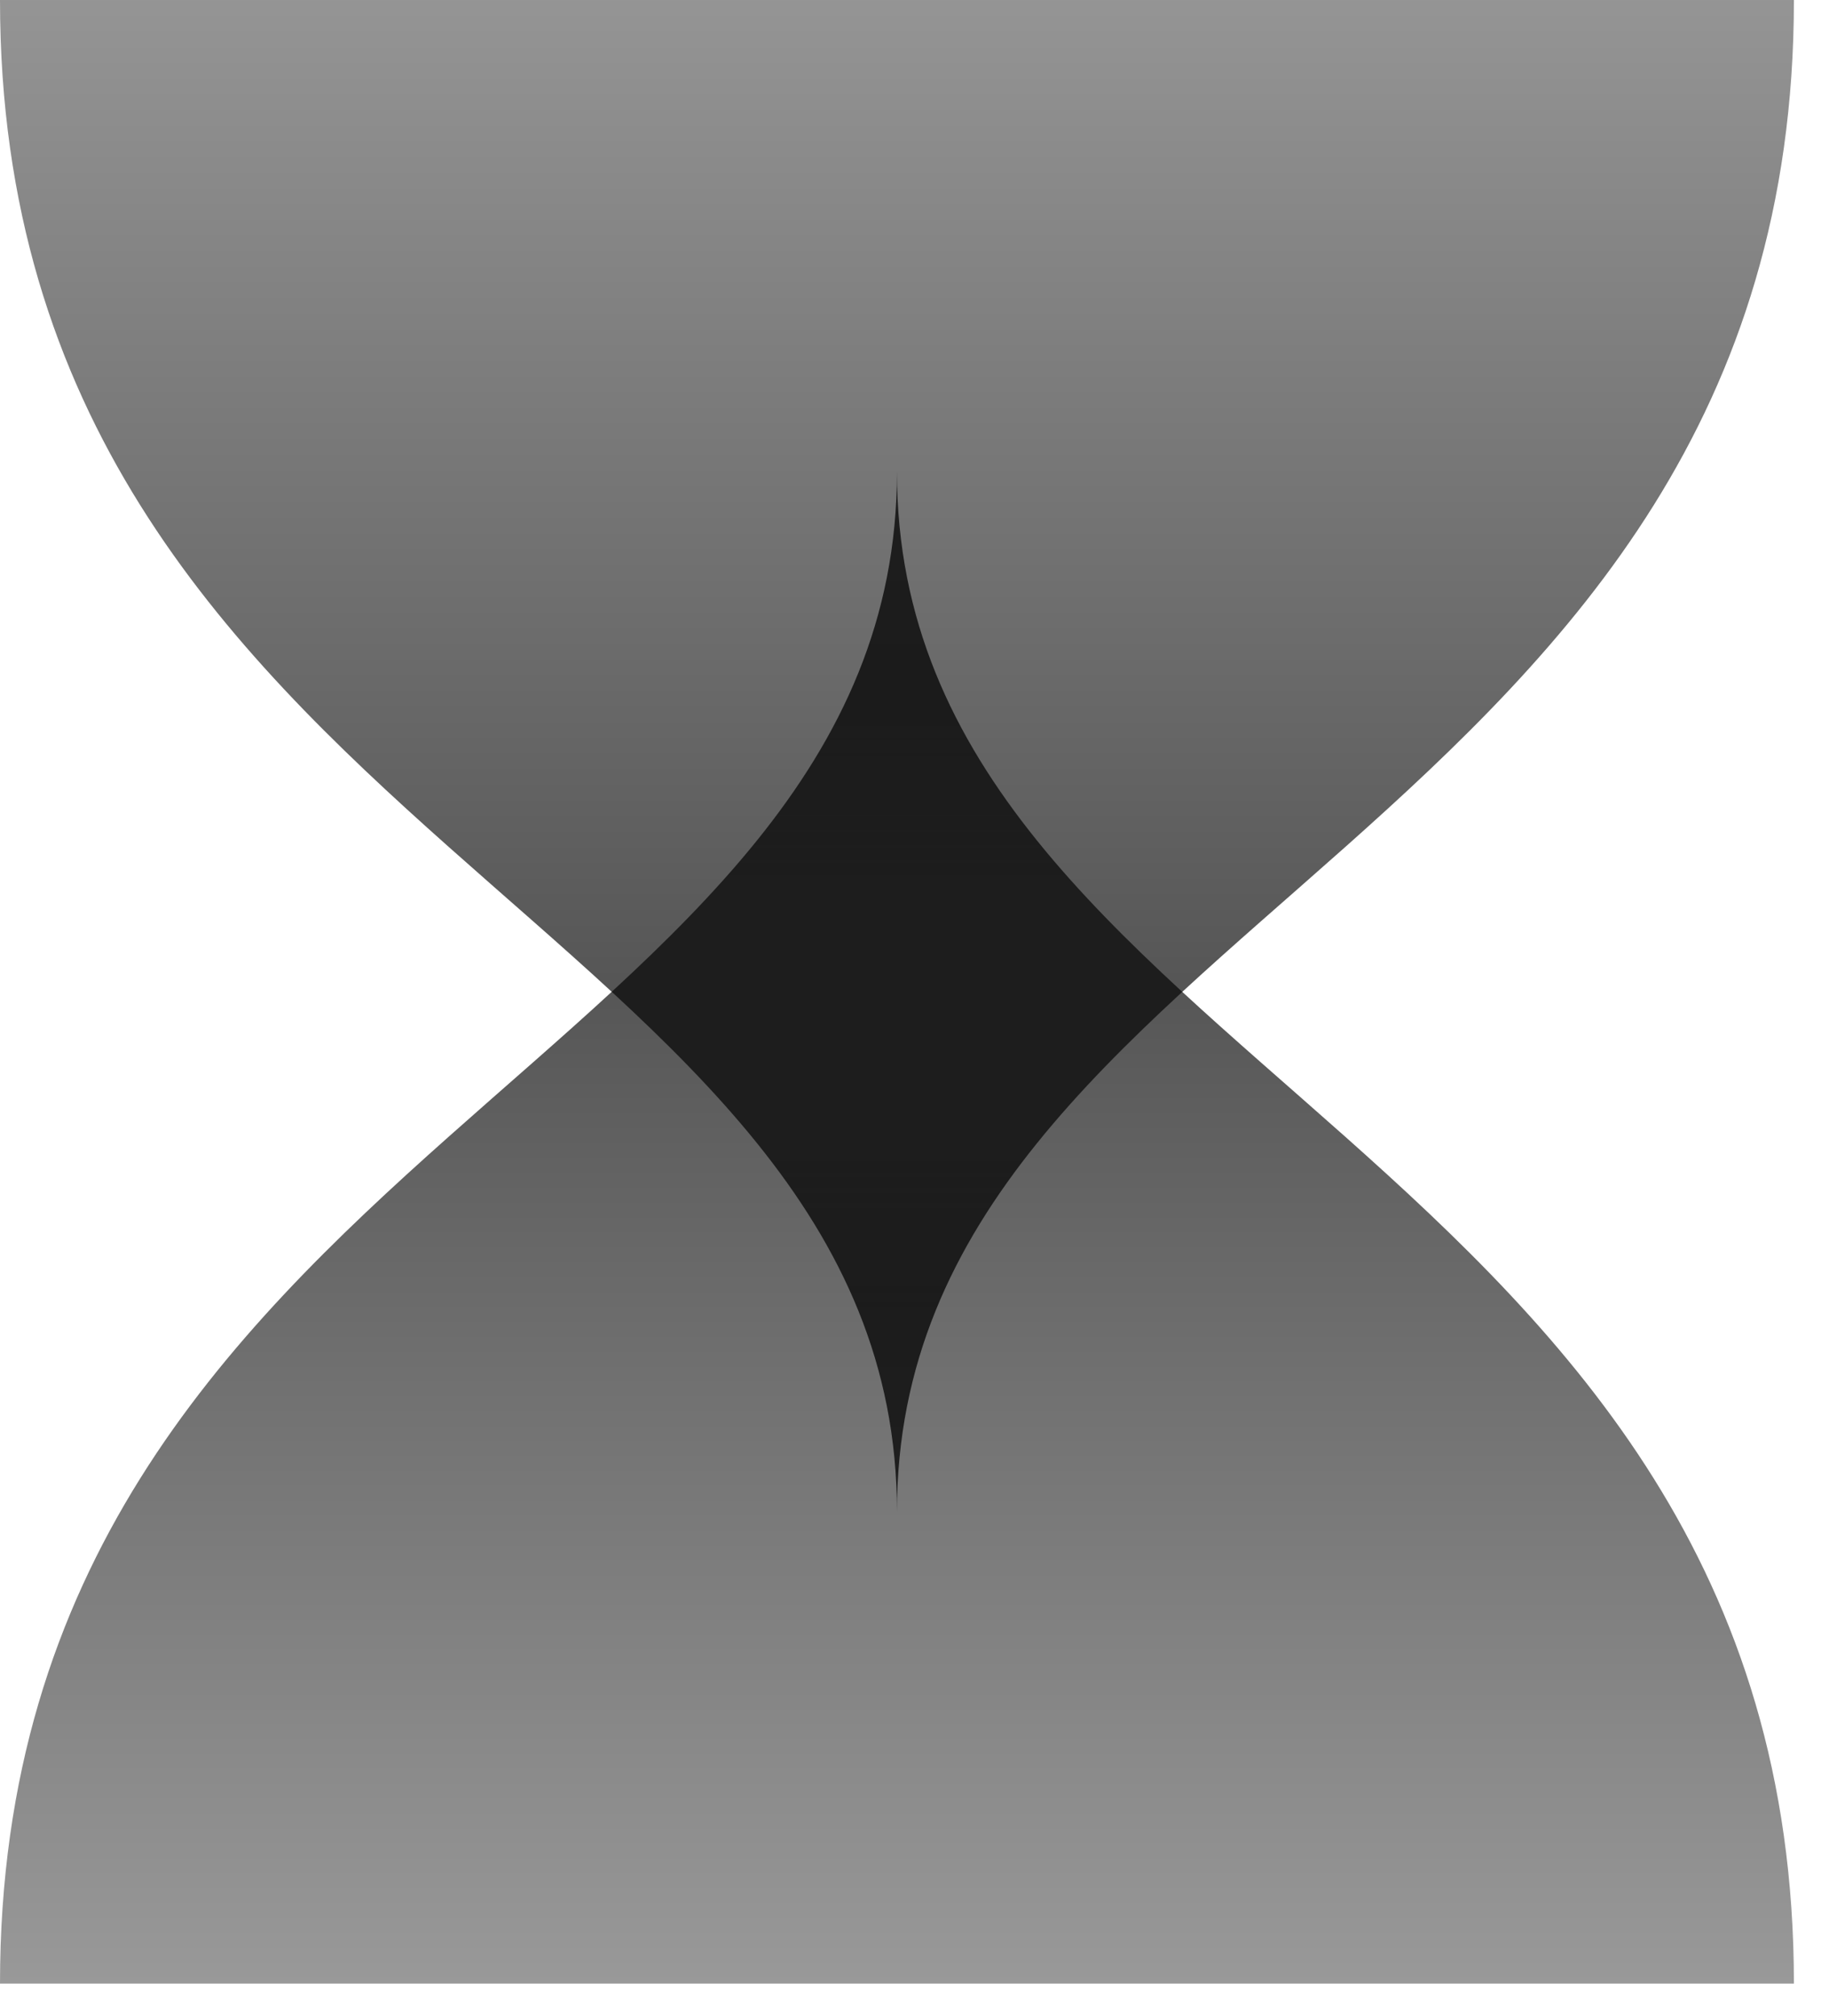 <svg width="49" height="54" viewBox="0 0 49 54" fill="none" xmlns="http://www.w3.org/2000/svg">
<g clip-path="url(#clip0_2284_5903)">
<path opacity="0.93" d="M24.03 0H0C0 22.36 24.03 24.62 24.03 40.49C24.03 24.63 48.06 22.36 48.06 0H24.03Z" fill="url(#paint0_linear_2284_5903)"/>
<path opacity="0.93" d="M24.03 53.13H48.06C48.06 30.77 24.03 28.51 24.03 12.64C24.03 28.51 0 30.77 0 53.13H24.03Z" fill="url(#paint1_linear_2284_5903)"/>
</g>
<defs>
<linearGradient id="paint0_linear_2284_5903" x1="24.03" y1="-4.89" x2="24.03" y2="34.98" gradientUnits="userSpaceOnUse">
<stop stop-opacity="0.4"/>
<stop offset="1" stop-opacity="0.8"/>
</linearGradient>
<linearGradient id="paint1_linear_2284_5903" x1="24.04" y1="58.02" x2="24.04" y2="18.15" gradientUnits="userSpaceOnUse">
<stop offset="0.05" stop-opacity="0.4"/>
<stop offset="1" stop-opacity="0.8"/>
</linearGradient>
<clipPath id="clip0_2284_5903">
<rect width="48.06" height="53.13" fill="white"/>
</clipPath>
</defs>
</svg>
